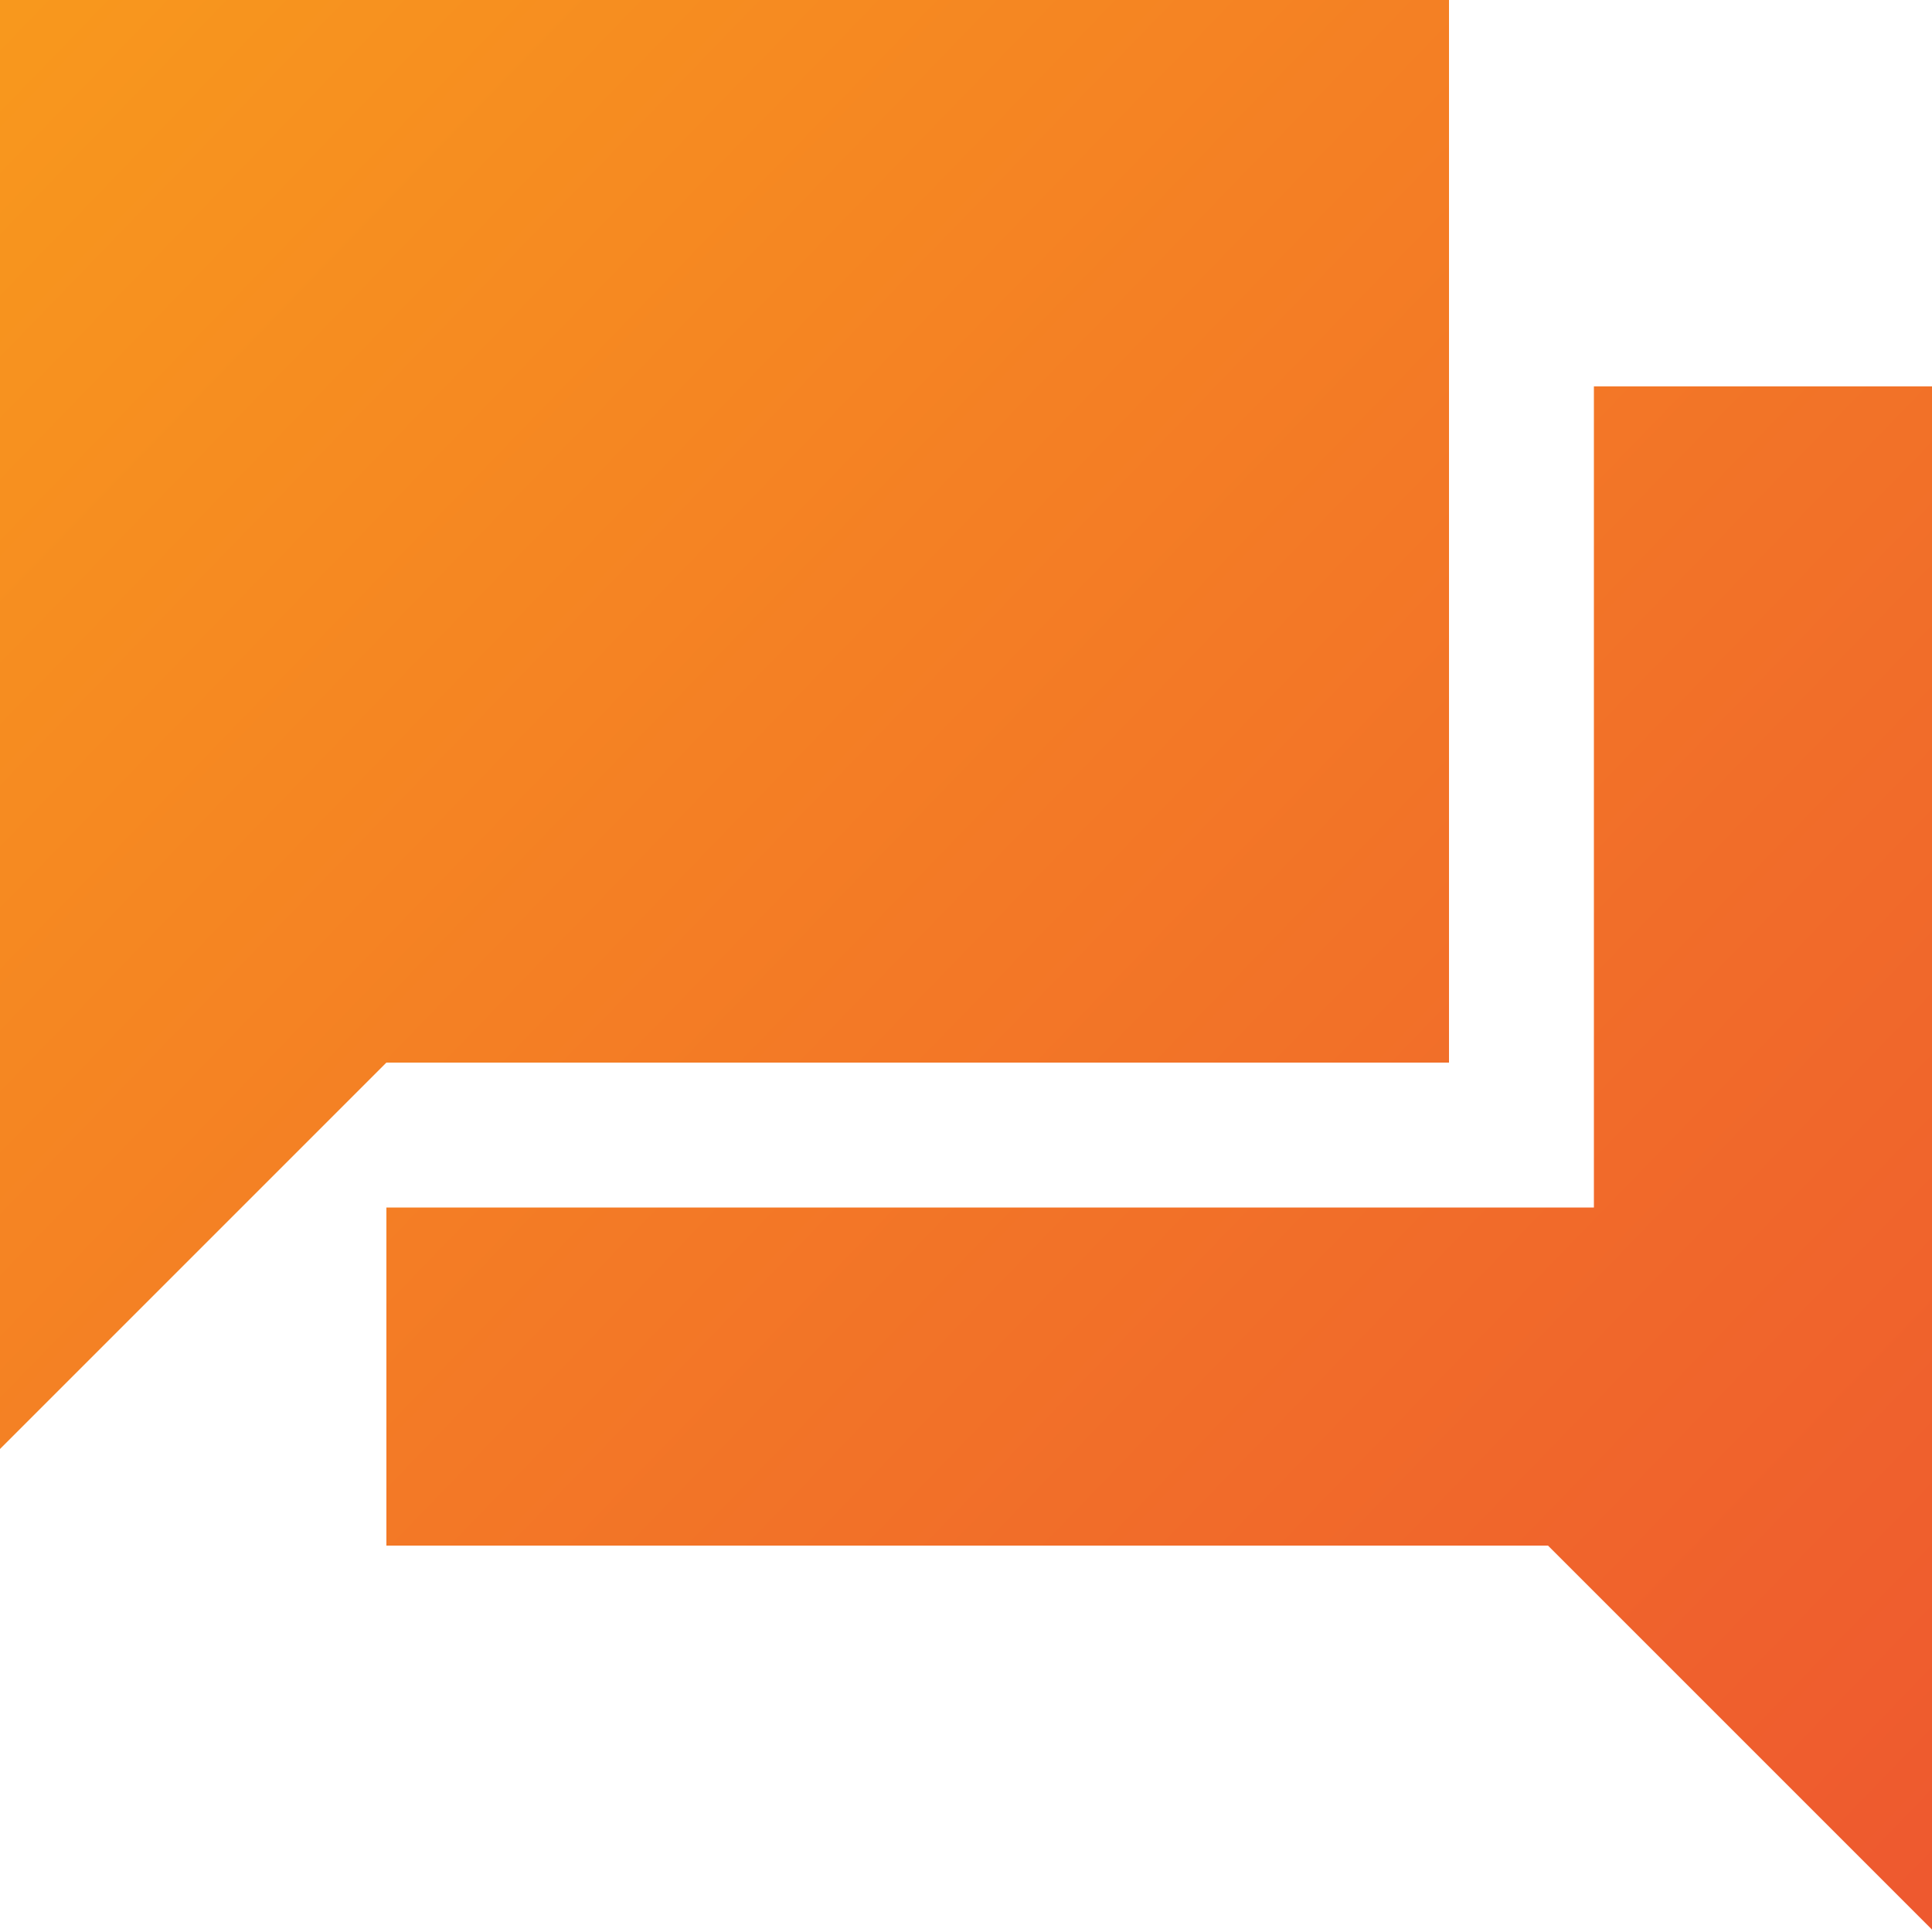 <?xml version="1.0" encoding="UTF-8"?> <svg xmlns="http://www.w3.org/2000/svg" width="40" height="40" viewBox="0 0 40 40" fill="none"><path d="M8 32V25H33V8H40V39.95L32.05 32H8ZM0 30V0H30V22H8L0 30Z" fill="url(#paint0_linear_2_25)"></path><defs><linearGradient id="paint0_linear_2_25" x1="-0.386" y1="0.799" x2="39.542" y2="39.425" gradientUnits="userSpaceOnUse"><stop stop-color="#F8981D"></stop><stop offset="1" stop-color="#EE592F"></stop></linearGradient></defs></svg> 